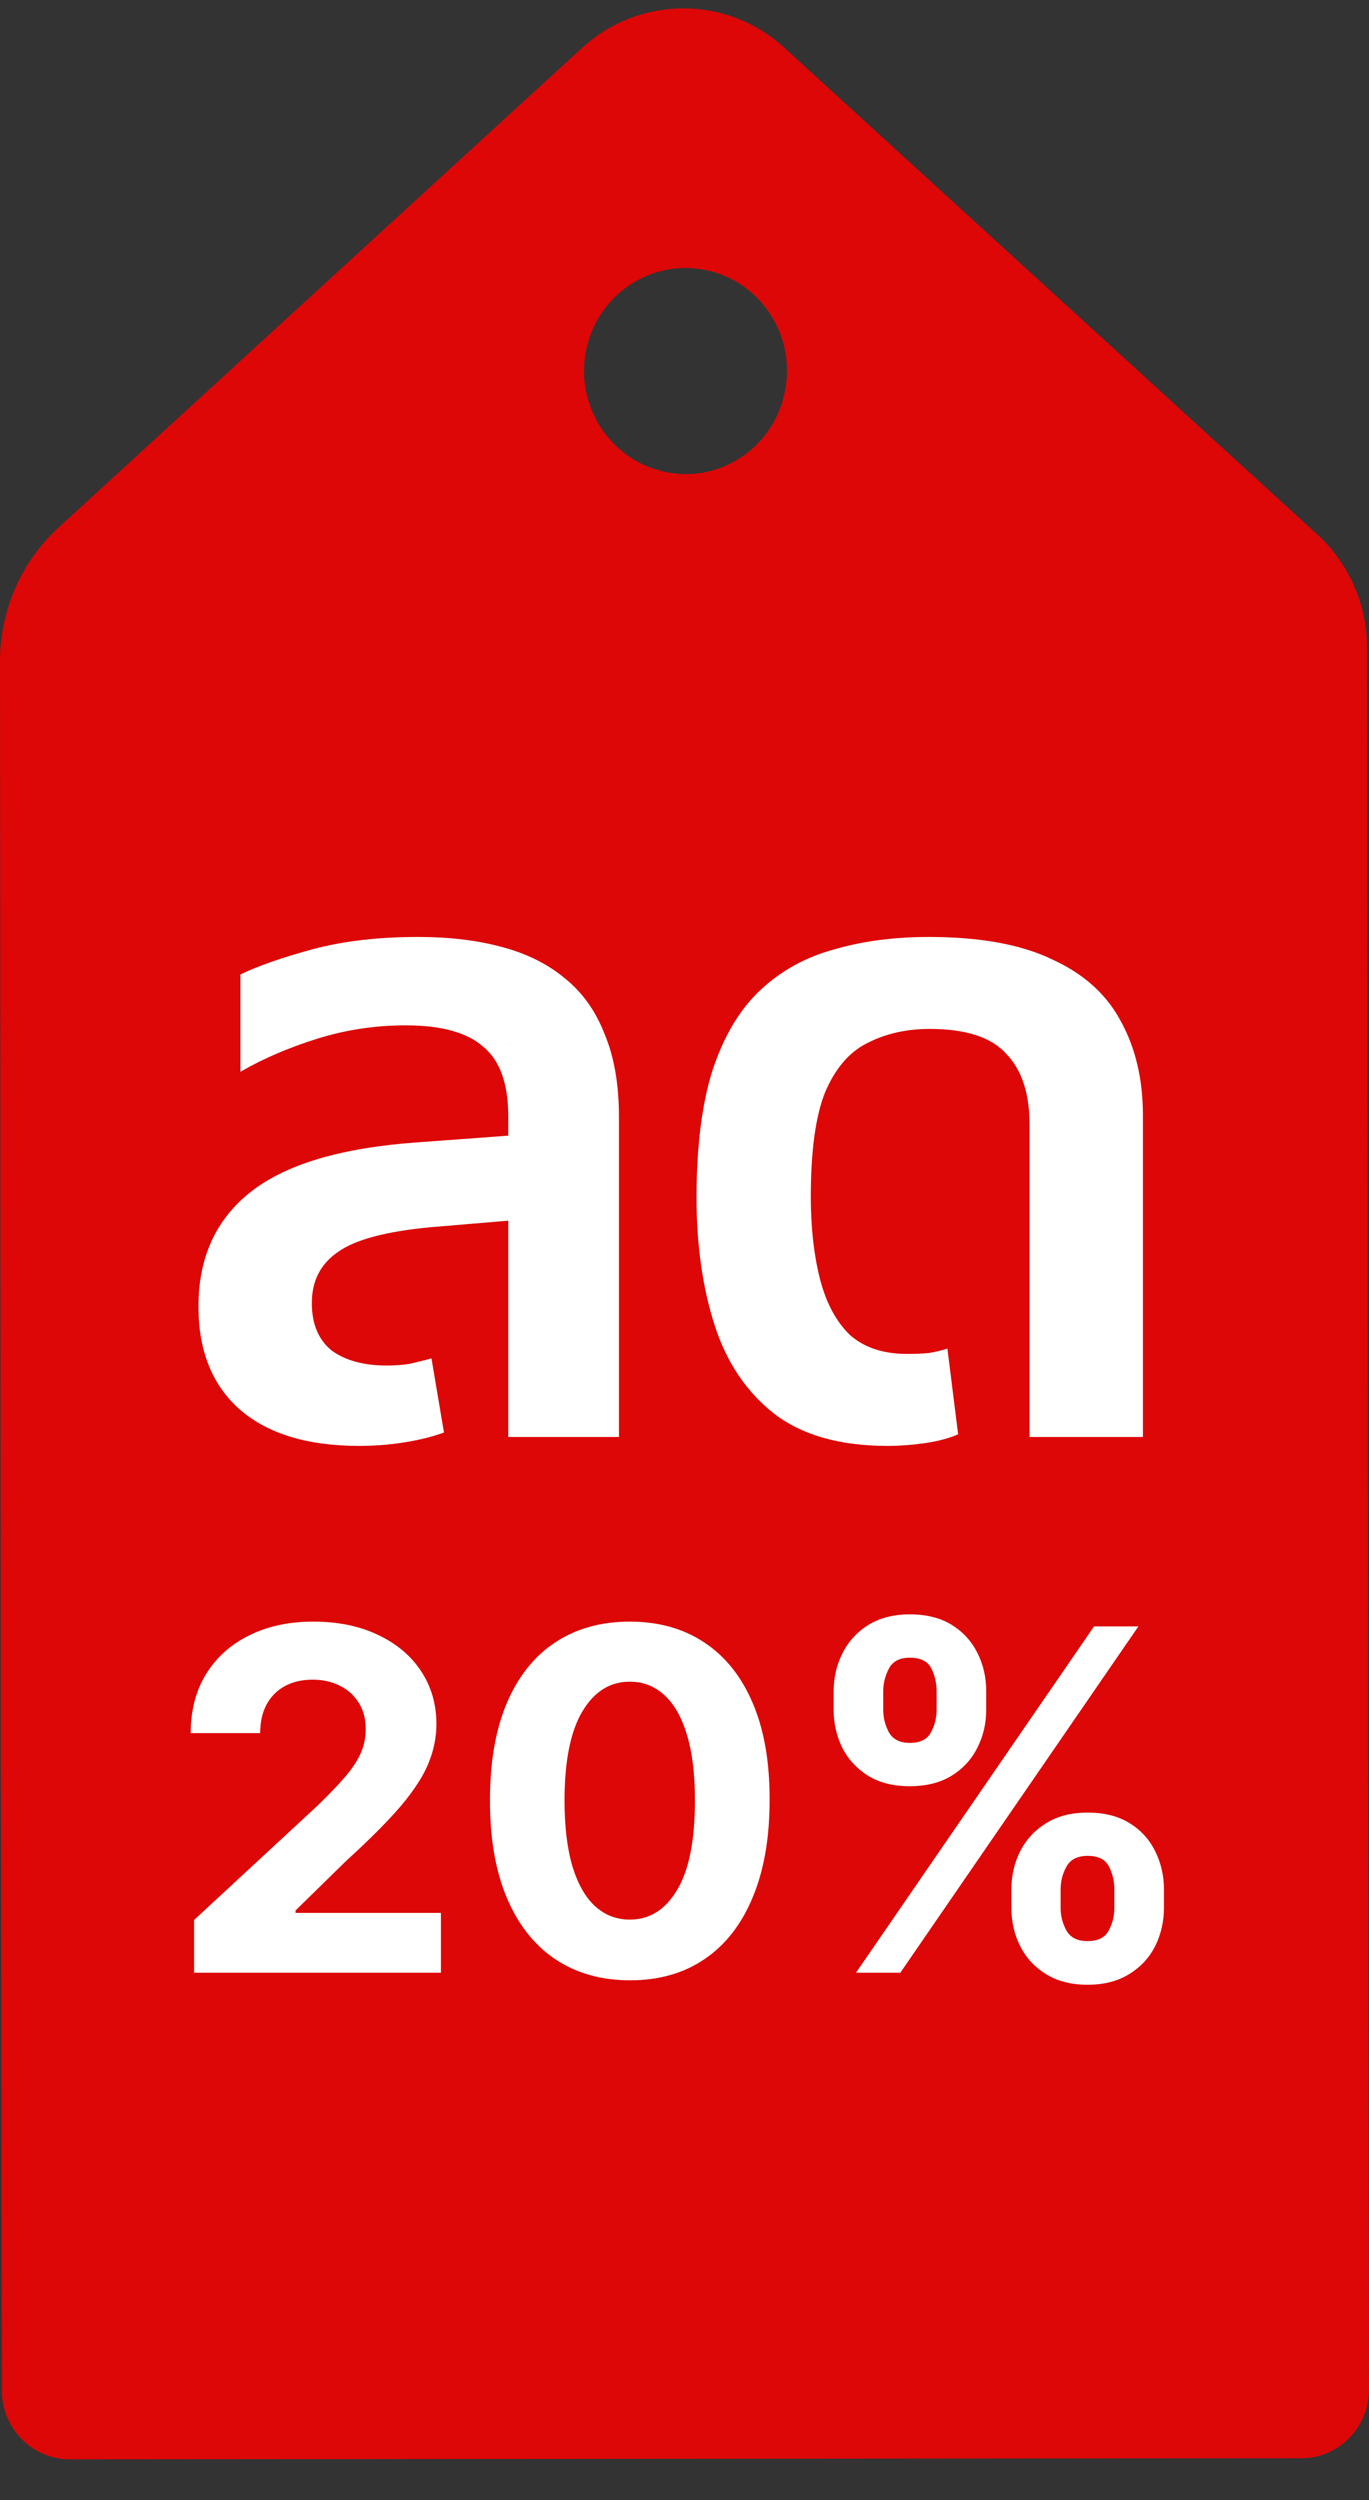 <svg width="23" height="42" viewBox="0 0 23 42" fill="none" xmlns="http://www.w3.org/2000/svg">
<rect x="0" y="0" width="23" height="42" fill="#333333" stroke="none"/>
<path d="M9.777 0.806L0.985 8.861C0.358 9.435 -1.35775e-06 10.254 -1.32027e-06 11.111L0.014 28.596L0.014 29.421L0.032 40.161C0.032 40.799 0.543 41.315 1.172 41.315L21.862 41.297C22.491 41.297 23 40.778 23 40.14L22.984 29.401L22.984 28.575L22.968 10.887C22.968 10.158 22.662 9.465 22.13 8.978L13.175 0.801C12.211 -0.081 10.744 -0.079 9.78 0.804L9.777 0.806ZM13.175 6.634C12.959 7.565 12.04 8.139 11.125 7.917C10.21 7.695 9.642 6.765 9.858 5.834C10.075 4.903 10.994 4.329 11.911 4.549C12.828 4.768 13.394 5.701 13.175 6.632L13.175 6.634Z" fill="#DD0707"/>
<path d="M8.539 24.14V18.755C8.539 18.205 8.399 17.815 8.119 17.585C7.849 17.345 7.414 17.225 6.814 17.225C6.304 17.225 5.809 17.3 5.329 17.45C4.849 17.6 4.419 17.785 4.039 18.005V16.37C4.329 16.23 4.729 16.09 5.239 15.95C5.759 15.81 6.354 15.74 7.024 15.74C7.544 15.74 8.009 15.795 8.419 15.905C8.839 16.015 9.194 16.19 9.484 16.43C9.784 16.67 10.009 16.985 10.159 17.375C10.319 17.755 10.399 18.22 10.399 18.77V24.14H8.539ZM6.034 24.29C5.164 24.29 4.494 24.085 4.024 23.675C3.564 23.265 3.334 22.69 3.334 21.95C3.334 21.13 3.624 20.49 4.204 20.03C4.794 19.56 5.734 19.28 7.024 19.19L8.854 19.055V20.48L7.249 20.615C6.489 20.685 5.964 20.825 5.674 21.035C5.384 21.235 5.239 21.52 5.239 21.89C5.239 22.24 5.349 22.505 5.569 22.685C5.799 22.855 6.109 22.94 6.499 22.94C6.639 22.94 6.769 22.93 6.889 22.91C7.019 22.88 7.139 22.85 7.249 22.82L7.459 24.065C7.269 24.135 7.049 24.19 6.799 24.23C6.549 24.27 6.294 24.29 6.034 24.29ZM14.912 24.29C14.112 24.29 13.477 24.11 13.007 23.75C12.537 23.38 12.202 22.88 12.002 22.25C11.802 21.62 11.702 20.91 11.702 20.12C11.702 19.26 11.792 18.545 11.972 17.975C12.162 17.405 12.427 16.96 12.767 16.64C13.117 16.31 13.532 16.08 14.012 15.95C14.492 15.81 15.022 15.74 15.602 15.74C16.462 15.74 17.152 15.865 17.672 16.115C18.202 16.355 18.587 16.7 18.827 17.15C19.077 17.6 19.202 18.13 19.202 18.74V24.14H17.297V18.89C17.297 18.37 17.167 17.975 16.907 17.705C16.657 17.425 16.227 17.285 15.617 17.285C15.227 17.285 14.877 17.365 14.567 17.525C14.267 17.675 14.032 17.95 13.862 18.35C13.702 18.75 13.622 19.335 13.622 20.105C13.622 20.615 13.672 21.07 13.772 21.47C13.872 21.87 14.037 22.185 14.267 22.415C14.507 22.635 14.832 22.745 15.242 22.745C15.372 22.745 15.492 22.74 15.602 22.73C15.722 22.71 15.827 22.685 15.917 22.655L16.097 24.095C15.937 24.165 15.747 24.215 15.527 24.245C15.317 24.275 15.112 24.29 14.912 24.29Z" fill="white"/>
<path d="M3.261 33.14V32.254L5.332 30.336C5.508 30.166 5.656 30.012 5.775 29.876C5.896 29.74 5.988 29.606 6.05 29.475C6.113 29.343 6.144 29.2 6.144 29.046C6.144 28.876 6.105 28.729 6.028 28.606C5.95 28.481 5.844 28.385 5.71 28.319C5.575 28.251 5.423 28.217 5.252 28.217C5.074 28.217 4.919 28.253 4.786 28.325C4.654 28.397 4.551 28.5 4.479 28.634C4.407 28.769 4.371 28.929 4.371 29.115H3.204C3.204 28.734 3.29 28.403 3.462 28.123C3.635 27.843 3.876 27.626 4.187 27.473C4.497 27.319 4.855 27.242 5.261 27.242C5.677 27.242 6.04 27.316 6.349 27.464C6.659 27.61 6.901 27.812 7.073 28.072C7.245 28.331 7.332 28.629 7.332 28.964C7.332 29.184 7.288 29.401 7.201 29.615C7.116 29.829 6.963 30.066 6.744 30.328C6.524 30.587 6.214 30.899 5.815 31.262L4.965 32.095V32.135H7.408V33.14H3.261ZM10.581 33.268C10.092 33.266 9.672 33.146 9.32 32.907C8.969 32.669 8.699 32.323 8.51 31.87C8.322 31.418 8.23 30.873 8.232 30.237C8.232 29.602 8.325 29.061 8.513 28.615C8.702 28.168 8.972 27.828 9.322 27.595C9.675 27.36 10.094 27.242 10.581 27.242C11.068 27.242 11.486 27.36 11.837 27.595C12.189 27.829 12.46 28.17 12.649 28.617C12.838 29.062 12.932 29.602 12.93 30.237C12.93 30.875 12.836 31.42 12.646 31.873C12.459 32.326 12.19 32.671 11.839 32.91C11.489 33.149 11.07 33.268 10.581 33.268ZM10.581 32.248C10.914 32.248 11.18 32.081 11.379 31.745C11.578 31.41 11.677 30.907 11.675 30.237C11.675 29.795 11.629 29.428 11.538 29.134C11.449 28.841 11.322 28.62 11.158 28.473C10.995 28.325 10.803 28.251 10.581 28.251C10.249 28.251 9.984 28.417 9.786 28.748C9.587 29.079 9.486 29.576 9.484 30.237C9.484 30.684 9.529 31.057 9.618 31.356C9.709 31.653 9.837 31.877 10.001 32.026C10.166 32.174 10.359 32.248 10.581 32.248ZM16.992 32.049V31.742C16.992 31.509 17.041 31.295 17.14 31.1C17.24 30.903 17.385 30.746 17.575 30.629C17.766 30.509 17.999 30.45 18.273 30.45C18.552 30.45 18.786 30.509 18.975 30.626C19.166 30.743 19.31 30.901 19.407 31.098C19.505 31.293 19.555 31.508 19.555 31.742V32.049C19.555 32.282 19.505 32.497 19.407 32.694C19.308 32.889 19.164 33.045 18.972 33.163C18.781 33.282 18.548 33.342 18.273 33.342C17.995 33.342 17.761 33.282 17.572 33.163C17.382 33.045 17.238 32.889 17.14 32.694C17.041 32.497 16.992 32.282 16.992 32.049ZM17.819 31.742V32.049C17.819 32.184 17.851 32.311 17.916 32.43C17.982 32.549 18.101 32.609 18.273 32.609C18.446 32.609 18.563 32.55 18.626 32.433C18.69 32.315 18.722 32.188 18.722 32.049V31.742C18.722 31.604 18.692 31.475 18.631 31.356C18.571 31.237 18.451 31.177 18.273 31.177C18.103 31.177 17.985 31.237 17.918 31.356C17.852 31.475 17.819 31.604 17.819 31.742ZM14.006 28.72V28.413C14.006 28.178 14.057 27.963 14.157 27.768C14.257 27.571 14.402 27.414 14.592 27.296C14.783 27.179 15.014 27.12 15.285 27.12C15.565 27.12 15.8 27.179 15.989 27.296C16.179 27.414 16.323 27.571 16.421 27.768C16.52 27.963 16.569 28.178 16.569 28.413V28.72C16.569 28.954 16.519 29.169 16.418 29.365C16.32 29.56 16.175 29.716 15.984 29.833C15.794 29.949 15.561 30.007 15.285 30.007C15.008 30.007 14.774 29.948 14.583 29.831C14.394 29.711 14.25 29.555 14.151 29.362C14.055 29.167 14.006 28.953 14.006 28.72ZM14.839 28.413V28.72C14.839 28.858 14.871 28.986 14.935 29.103C15.002 29.221 15.118 29.279 15.285 29.279C15.459 29.279 15.577 29.221 15.64 29.103C15.704 28.986 15.736 28.858 15.736 28.72V28.413C15.736 28.275 15.706 28.146 15.646 28.026C15.585 27.907 15.465 27.848 15.285 27.848C15.116 27.848 15 27.908 14.935 28.029C14.871 28.151 14.839 28.278 14.839 28.413ZM14.381 33.14L18.381 27.322H19.126L15.126 33.14H14.381Z" fill="white"/>
</svg>
